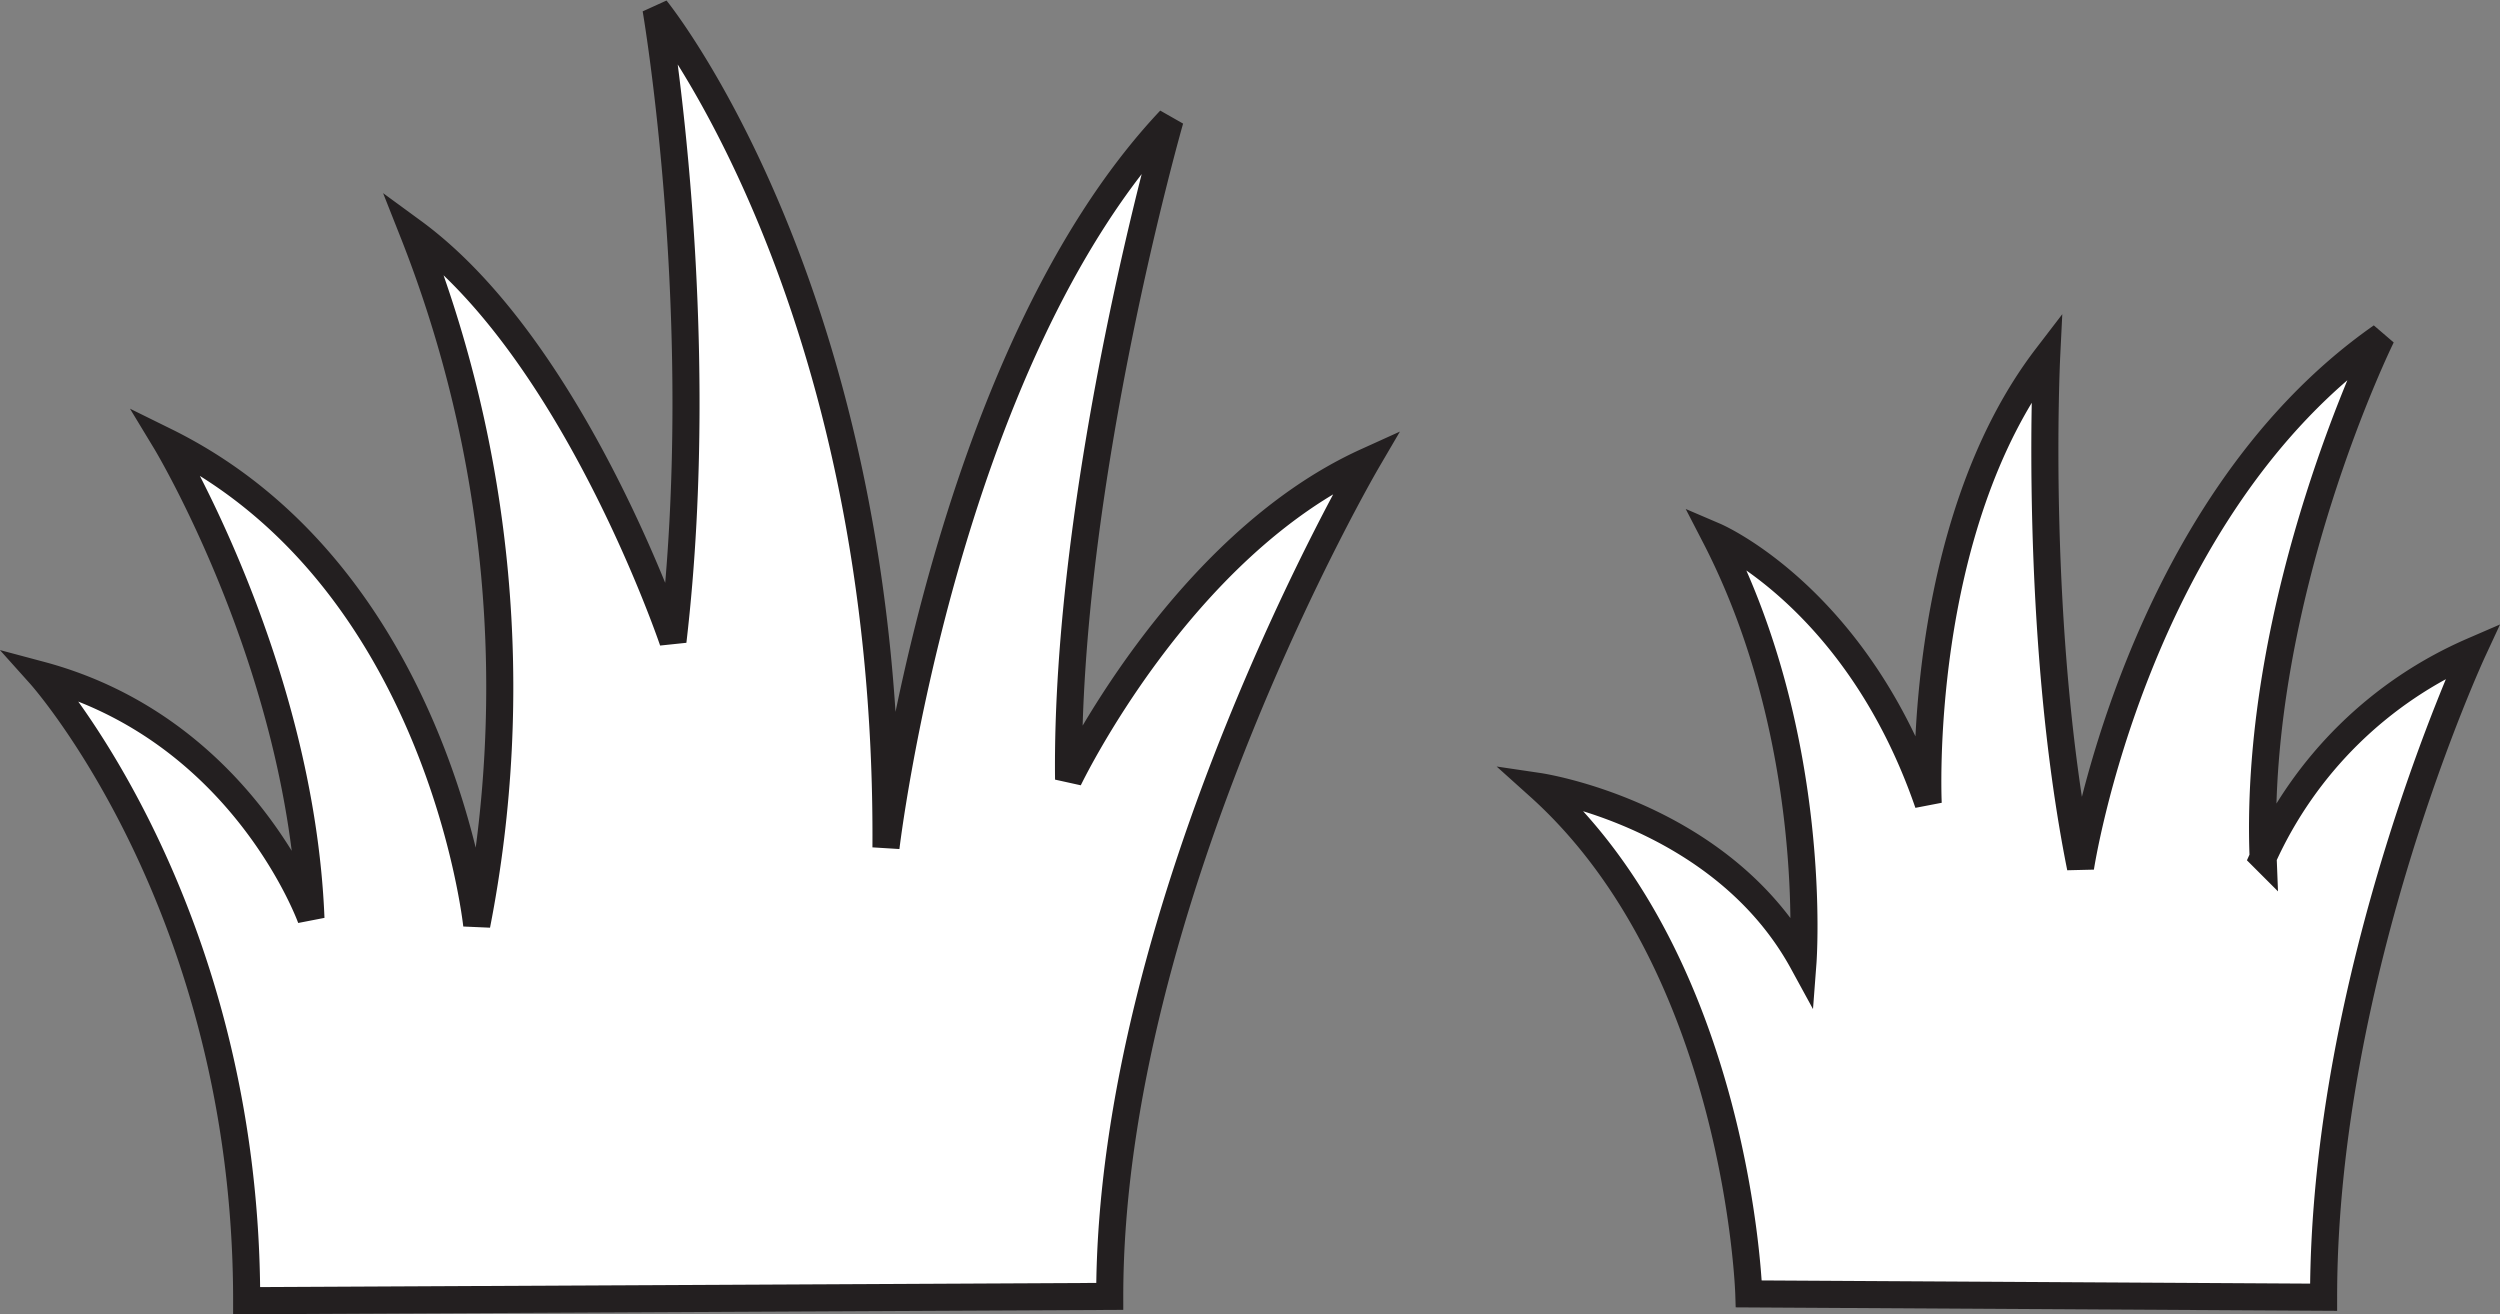 <svg xmlns="http://www.w3.org/2000/svg" viewBox="0 0 209.6 110.19"><rect x="0" y="0" width="209.6" height="110.19" fill="#808080" stroke="none"/><defs><style>.cls-1{fill:#fff;fill-rule:evenodd;}.cls-2{fill:none;stroke:#231f20;stroke-miterlimit:3.86;stroke-width:2.27px;}</style></defs><title>Simple_Line_Grasses2</title><g id="Page_5" data-name="Page 5"><path class="cls-1" d="M23.06,112.29c0-33.18-17.3-52.47-17.3-52.47,17,4.54,22.69,20.42,22.69,20.42-.85-21.27-12.19-40-12.19-40,23,11.34,26.09,40.56,26.09,40.56A103.83,103.83,0,0,0,37,22.67C50.57,32.6,58.8,57,58.8,57c3.12-26.66-1.42-53-1.42-53S76.95,28.06,76.66,74.29c0,0,4.82-40.84,23.82-61,0,0-8.79,30.63-8.51,55.3,0,0,9.36-19.57,25-26.66,0,0-21.55,36.87-21.55,70Z" transform="translate(-2.38 -3.24)"/><path class="cls-2" d="M23.06,112.29c0-33.18-17.3-52.47-17.3-52.47,17,4.54,22.69,20.42,22.69,20.42-.85-21.27-12.19-40-12.19-40,23,11.34,26.09,40.56,26.09,40.56A103.83,103.83,0,0,0,37,22.67C50.57,32.6,58.8,57,58.8,57c3.12-26.66-1.42-53-1.42-53S76.95,28.06,76.66,74.29c0,0,4.82-40.84,23.82-61,0,0-8.79,30.63-8.51,55.3,0,0,9.36-19.57,25-26.66,0,0-21.55,36.87-21.55,70Z" transform="translate(-2.38 -3.24)"/><path class="cls-1" d="M149,111.72s-.85-27.51-17.58-42.54c0,0,15.31,2.27,22.12,14.75,0,0,1.42-18.72-7.37-35.73,0,0,11.91,5.1,17.87,22.4,0,0-1.13-23,9.93-37.44,0,0-1.13,23,2.84,42.82,0,0,4.54-30.06,25.24-44.53,0,0-10.78,21.84-9.93,43.67a34.21,34.21,0,0,1,17.58-17.3S197.19,84.78,197.19,112Z" transform="translate(-2.38 -3.24)"/><path class="cls-2" d="M149,111.72s-.85-27.51-17.58-42.54c0,0,15.31,2.27,22.12,14.75,0,0,1.42-18.72-7.37-35.73,0,0,11.91,5.1,17.87,22.4,0,0-1.13-23,9.93-37.44,0,0-1.13,23,2.84,42.82,0,0,4.54-30.06,25.24-44.53,0,0-10.78,21.84-9.93,43.67a34.21,34.21,0,0,1,17.58-17.3S197.19,84.78,197.19,112Z" transform="translate(-2.38 -3.24)"/></g></svg>